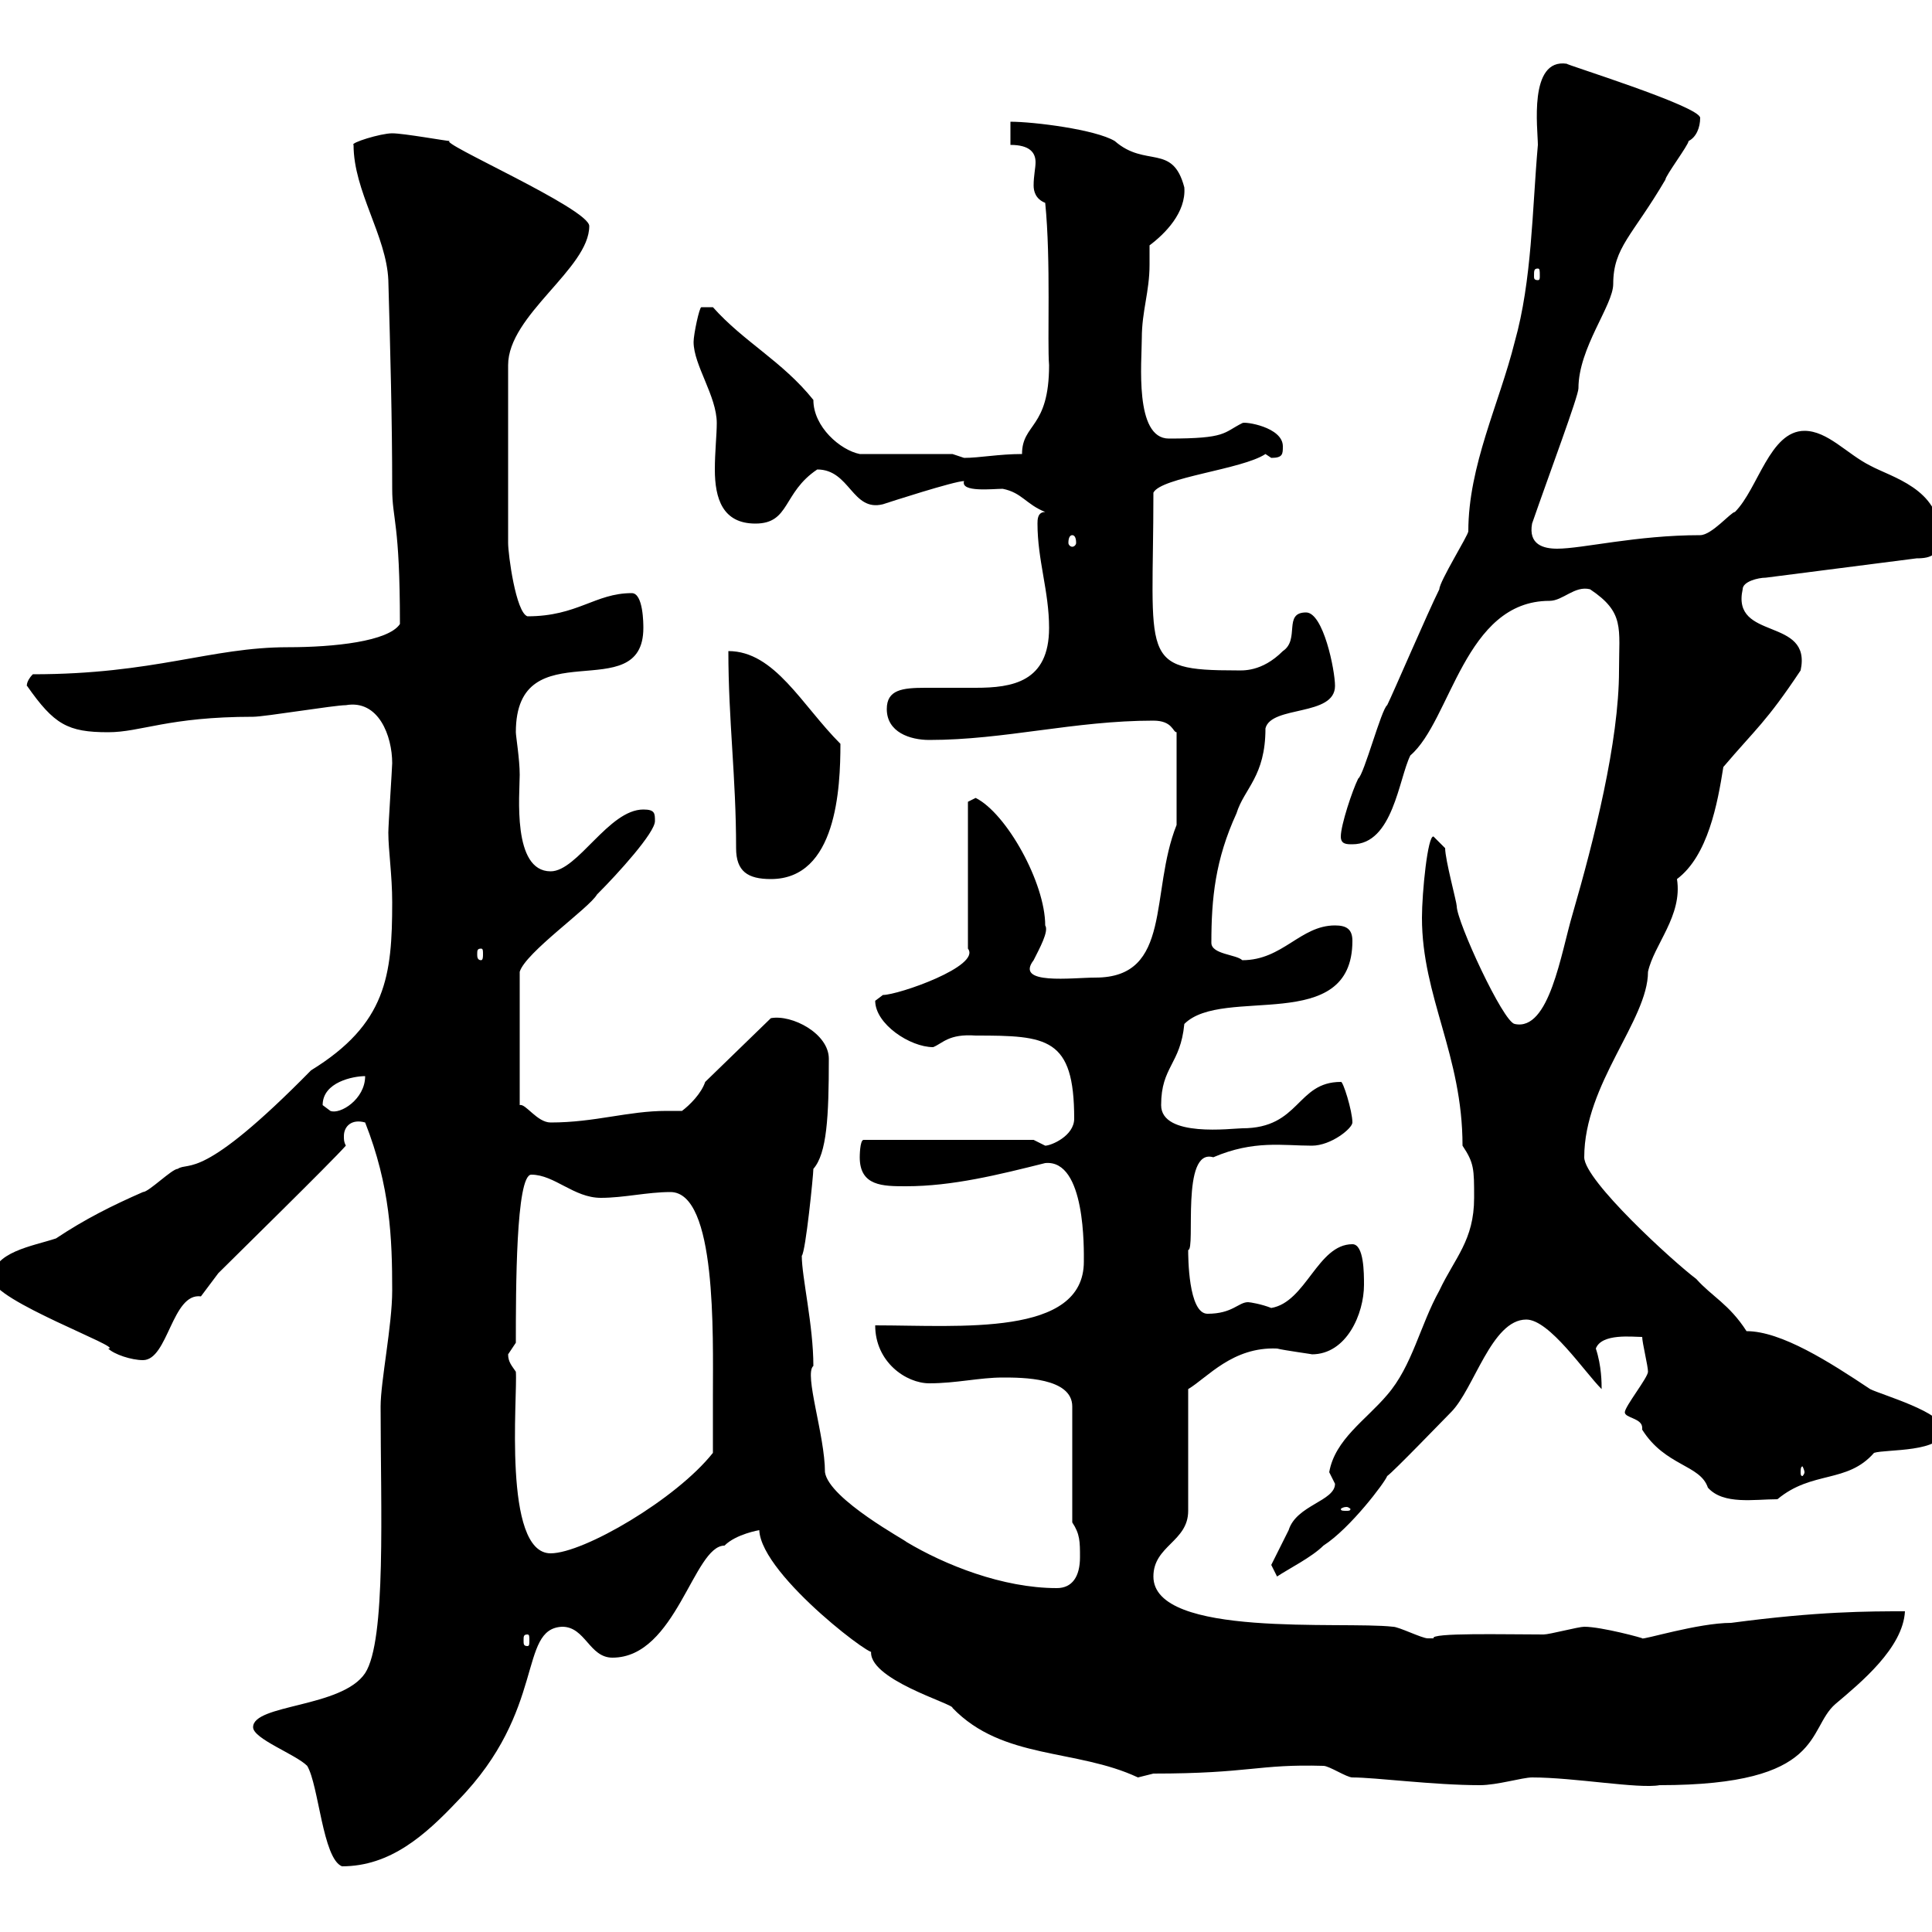 <svg xmlns="http://www.w3.org/2000/svg" xmlns:xlink="http://www.w3.org/1999/xlink" width="300" height="300"><path d="M39.30 268.20C39.30 270 45.90 272.40 47.70 274.20C49.50 277.20 50.10 288.60 53.10 289.80C60.60 289.80 66 285 71.10 279.60C84.90 265.50 80.40 252.90 87.30 252.60C90.90 252.60 91.50 257.40 95.10 257.40C105 257.40 107.70 240 112.50 240C114.30 238.20 117.90 237.60 117.90 237.60C118.20 244.80 137.40 258.90 135.30 256.20C134.40 260.70 148.20 264.60 147.90 265.20C155.70 273.30 167.10 271.50 176.70 276C176.70 276 179.10 275.40 179.10 275.40C194.10 275.40 195.30 273.90 205.50 274.20C206.40 274.20 209.10 276 210 276C213.60 276 222.60 277.20 229.80 277.20C232.50 277.20 236.40 276 237.90 276C244.50 276 254.40 277.80 257.70 277.20C283.50 277.20 280.50 268.50 285 264.60C288.90 261.30 295.50 255.90 295.80 250.20C290.10 250.20 282.30 250.20 268.80 252C263.70 252 255 254.70 255 254.40C255.30 254.40 248.70 252.60 246 252.60C245.10 252.60 240.60 253.80 239.70 253.80C233.70 253.80 222 253.50 222.60 254.40C222.60 254.40 222.60 254.40 221.70 254.40C220.80 254.40 217.20 252.60 216.30 252.60C208.50 251.70 179.10 254.40 179.10 244.80C179.10 240 184.50 239.40 184.50 234.60L184.50 215.70C187.50 213.90 191.40 209.10 198.30 209.40C199.50 209.70 204 210.30 203.70 210.30C209.10 210.30 211.80 204 211.80 199.50C211.80 197.70 211.80 193.20 210 193.20C204.60 193.20 202.80 202.20 197.40 203.10C195.90 202.50 194.10 202.20 193.80 202.20C192.30 202.20 191.40 204 187.50 204C184.50 204 184.50 195 184.50 194.10C185.70 194.10 183.30 178.20 188.40 179.70C194.70 177 199.20 177.90 203.70 177.90C206.70 177.90 210 175.20 210 174.30C210 172.50 208.50 167.70 208.20 168C201.30 168 201.90 175.20 192.90 175.20C191.40 175.20 180.30 176.70 180.30 171.60C180.30 165.60 183.30 165.30 183.90 159C189.90 153 210 160.80 210 146.10C210 144.30 209.10 143.70 207.30 143.70C201.90 143.70 199.20 149.10 192.90 149.10C192 148.20 188.10 148.20 188.10 146.40C188.10 139.50 188.70 133.50 192 126.30C193.20 122.40 196.50 120.60 196.50 113.10C197.40 109.50 207.30 111.30 207.30 106.50C207.30 104.10 205.50 95.10 202.80 95.10C199.20 95.10 201.90 99.30 199.20 101.10C195.90 104.40 192.90 104.10 192 104.10C176.70 104.10 179.10 102.30 179.10 76.50C180.30 74.10 192.90 72.90 196.50 70.50C196.50 70.50 197.40 71.10 197.40 71.10C199.20 71.10 199.20 70.50 199.20 69.30C199.20 66.30 193.20 65.40 192.90 65.70C189.90 67.20 190.50 68.10 181.50 68.10C176.10 68.10 177.30 56.10 177.30 52.50C177.30 48.30 178.50 45.30 178.50 41.10C178.50 39.90 178.50 39.30 178.50 38.10C180.90 36.30 184.20 33 183.90 29.10C182.10 22.20 177.90 26.10 173.10 21.90C170.10 20.10 160.50 18.90 156.90 18.90L156.90 22.50C159.90 22.50 160.80 23.70 160.80 25.20C160.80 26.10 160.50 27.30 160.50 28.80C160.50 29.70 160.80 30.90 162.30 31.50C163.20 40.50 162.60 53.10 162.90 56.70C162.90 66.60 158.70 65.70 158.70 70.50C155.10 70.50 152.10 71.10 149.70 71.10C149.70 71.10 147.90 70.50 147.90 70.50L133.50 70.50C130.50 69.90 126.30 66.30 126.30 62.10C121.50 56.10 115.50 53.10 110.70 47.70L108.90 47.70C108.60 47.70 107.70 51.90 107.70 53.10C107.70 56.70 111.30 61.50 111.30 65.70C111.30 67.50 111 70.20 111 72.90C111 77.40 112.20 81.30 117.30 81.30C122.70 81.30 121.50 76.50 126.90 72.90C132 72.90 132.30 79.50 137.10 78.30C138 78 148.20 74.70 149.70 74.70C149.10 76.50 154.20 75.90 155.70 75.90C158.70 76.50 159.30 78.30 162.30 79.50C161.10 79.50 161.10 80.70 161.10 81.30C161.10 87 162.90 91.80 162.90 97.50C162.90 105.90 157.20 106.80 151.50 106.80C148.80 106.80 146.10 106.80 143.70 106.80C140.10 106.80 137.70 107.10 137.70 110.10C137.70 113.70 141.30 114.90 144.30 114.90C156 114.90 166.80 111.90 179.10 111.90C182.10 111.90 182.10 113.70 182.70 113.70L182.70 128.10C178.50 138.60 182.10 151.80 170.10 151.80C166.50 151.80 157.50 153 160.50 149.10C161.40 147.30 162.90 144.60 162.30 143.70C162.30 137.10 156.30 126.30 151.50 123.90C151.50 123.90 150.30 124.50 150.30 124.50L150.30 147.30C152.40 150 139.50 154.50 137.10 154.50C137.10 154.50 135.90 155.40 135.90 155.40C135.90 159 141.30 162.60 144.90 162.60C146.40 162 147.30 160.50 151.50 160.80C162.60 160.80 166.80 161.10 166.80 173.70C166.80 176.40 163.20 177.90 162.30 177.90C162.30 177.90 160.50 177 160.50 177L134.10 177C133.50 177 133.50 179.70 133.50 179.70C133.50 184.20 137.10 184.20 140.70 184.20C147.90 184.20 155.10 182.40 162.30 180.60C168.60 180 168.30 194.10 168.30 195.90C168.30 207.60 149.10 205.80 135.90 205.80C135.90 211.50 140.70 214.80 144.30 214.80C148.50 214.80 152.10 213.90 155.70 213.90C158.70 213.90 166.50 213.90 166.50 218.40L166.50 236.40C167.70 238.20 167.70 239.40 167.70 241.80C167.70 244.80 166.50 246.60 164.10 246.60C155.70 246.60 146.70 243 140.70 239.40C141 239.40 128.70 232.80 128.10 228.60C128.10 222.90 124.80 213.30 126.30 212.10C126.30 205.80 124.50 198.30 124.50 195C125.10 194.40 126.30 182.40 126.30 181.50C128.40 179.10 128.70 173.40 128.70 164.40C128.70 160.50 123 157.50 119.70 158.10L109.50 168C108.90 169.80 107.10 171.60 105.90 172.50C105 172.50 104.10 172.50 103.50 172.50C97.50 172.50 92.40 174.30 85.50 174.30C83.40 174.30 81.60 171.30 80.70 171.60L80.70 150.90C81.60 147.90 91.50 141 92.70 138.90C96 135.60 101.70 129.30 101.70 127.50C101.70 126.30 101.70 125.70 99.90 125.70C94.50 125.70 89.70 135.30 85.50 135.30C79.50 135.30 80.70 123.30 80.70 120.30C80.70 117.90 80.10 114.30 80.10 113.70C80.10 97.50 99.90 110.10 99.90 97.50C99.90 96.90 99.90 92.10 98.10 92.10C92.40 92.10 89.70 95.70 81.90 95.70C80.10 95.10 78.90 86.10 78.90 84.30L78.90 56.70C78.90 48.90 91.50 41.70 91.50 35.10C91.50 32.40 67.50 21.90 69.90 21.90C69.30 21.90 62.70 20.70 60.90 20.70C59.10 20.70 54.30 22.20 54.90 22.50C54.90 29.70 60 36.60 60.30 43.50C60.60 54.30 60.90 65.10 60.90 75.90C60.90 80.70 62.10 81 62.10 96.90C60.30 99.60 51.90 100.50 44.70 100.50C32.70 100.50 24 104.70 5.10 104.70C3.90 105.90 4.20 106.80 4.20 106.50C8.40 112.50 10.50 113.70 16.80 113.70C21.90 113.70 26.10 111.30 39.30 111.30C41.10 111.30 51.90 109.50 53.70 109.50C58.80 108.60 60.90 114.30 60.90 118.50C60.90 119.10 60.30 128.10 60.30 129.30C60.30 132 60.90 135.90 60.90 140.10C60.90 151.50 60 159 48.30 166.20C31.20 183.60 29.40 180.30 27.60 181.50C26.70 181.50 23.10 185.10 22.20 185.10C17.40 187.20 13.20 189.30 8.70 192.30C5.10 193.50-1.20 194.40-1.20 198.60C-1.20 201.90 19.50 209.40 16.80 209.40C17.70 210.30 20.40 211.20 22.20 211.20C26.10 211.20 26.70 200.70 31.20 201.30C31.20 201.30 33.90 197.70 33.90 197.70C36.60 195 51.30 180.60 53.70 177.90C53.40 177.30 53.40 177 53.40 176.40C53.40 174.90 54.60 173.70 56.70 174.30C60.60 184.20 60.90 192.30 60.90 200.40C60.90 205.80 59.10 214.50 59.10 218.40C59.10 234.30 60 254.70 56.70 259.80C53.10 265.20 39.30 264.60 39.30 268.20ZM81.90 253.80C82.20 253.80 82.20 254.10 82.20 254.70C82.20 255.30 82.20 255.60 81.90 255.60C81.30 255.60 81.30 255.30 81.30 254.70C81.30 254.10 81.30 253.80 81.90 253.80ZM197.40 243L198.30 244.80C200.10 243.60 203.70 241.80 205.50 240C209.70 237.30 215.10 230.10 215.40 229.20C216.30 228.60 224.40 220.20 225.30 219.30C228.90 215.70 231.60 204.90 237 204.90C240.60 204.90 246 213 248.70 215.70C248.70 214.80 248.70 212.10 247.80 209.40C248.70 207 253.50 207.60 255 207.60C255 208.50 255.90 212.10 255.90 213C255.90 213.90 252.30 218.40 252.30 219.30C252.30 220.20 255 220.20 255 221.70C255 221.70 255 222 255 222C258.60 227.70 264 227.40 265.20 231C267.60 233.70 272.40 232.80 276 232.80C281.40 228.30 286.80 230.40 291 225.60C292.80 225 301.80 225.60 301.80 222C301.80 219.30 292.20 216.60 290.40 215.70C284.10 211.50 276.60 206.70 271.20 206.70C268.50 202.50 265.80 201.30 263.40 198.60C259.80 195.90 246 183.30 246 179.70C246 168.30 255.90 158.40 255.90 150.90C256.80 146.70 261.30 142.20 260.40 136.50C265.20 132.90 266.70 124.80 267.60 119.10C272.70 113.10 274.20 112.20 279.60 104.10C281.40 95.70 268.80 99.60 270.60 91.50C270.60 90.30 273 89.70 274.20 89.70L297.60 86.70C300 86.70 301.20 86.10 301.20 83.10C301.20 75.90 293.70 74.10 290.40 72.30C286.80 70.50 283.80 66.90 280.20 66.90C274.80 66.90 273 75.90 269.40 79.50C268.80 79.50 265.80 83.10 264 83.10C254.10 83.10 245.70 85.20 241.80 85.20C239.70 85.20 237.30 84.60 237.90 81.30C240.60 73.50 245.10 61.50 245.10 60.30C245.10 54 250.50 47.40 250.50 44.10C250.50 38.40 253.50 36.60 258.60 27.90C258.60 27.30 262.20 22.50 262.20 21.90C263.40 21.30 264 19.80 264 18.30C264 16.50 242.70 9.90 243.30 9.90C237.30 9 238.80 20.10 238.80 22.50C237.90 32.70 237.90 43.50 235.20 53.10C232.80 62.70 228 72.30 228 82.50C228 83.10 223.50 90.30 223.50 91.50C221.70 95.10 216.30 107.70 215.40 109.50C214.50 110.10 211.80 120.30 210.90 120.90C210 122.70 208.20 128.10 208.20 129.90C208.20 131.10 209.10 131.10 210 131.10C216.30 131.10 217.20 120.90 219 117.30C225.30 111.90 227.40 93.30 240.60 93.30C242.70 93.30 244.50 90.90 246.90 91.50C252.30 95.10 251.40 97.50 251.40 104.10C251.40 115.20 247.50 130.50 244.20 141.90C242.40 147.90 240.60 160.20 235.20 159C233.40 158.70 226.20 143.10 226.20 140.70C226.20 140.10 224.40 133.50 224.40 131.70L222.60 129.90C221.70 129.60 220.80 138.60 220.80 142.50C220.80 154.80 227.10 163.80 227.10 177.90C228.90 180.60 228.90 181.50 228.90 186C228.90 192.60 225.90 195.30 223.50 200.40C220.50 205.80 219.30 212.10 215.40 216.60C212.10 220.50 207.30 223.50 206.40 228.60C206.40 228.60 207.30 230.40 207.30 230.40C207.30 233.10 201.30 233.70 200.10 237.60C199.20 239.40 197.40 243 197.40 243ZM78.90 210.30C78.90 210.30 80.10 208.50 80.10 208.50C80.10 200.40 80.10 182.40 82.50 182.40C86.10 182.40 89.10 186 93.30 186C96.90 186 100.50 185.10 104.10 185.10C111.30 185.10 110.70 207.30 110.70 216.60C110.70 218.40 110.70 225 110.70 225.60C105 232.80 90.60 241.20 85.50 241.20C78 241.20 80.40 216.60 80.10 213C79.50 212.10 78.90 211.50 78.90 210.30ZM209.10 234C209.40 234 209.70 234.30 209.70 234.30C209.70 234.60 209.40 234.60 209.10 234.60C208.50 234.60 208.20 234.60 208.20 234.30C208.20 234.30 208.50 234 209.10 234ZM280.20 228.60C280.20 228.90 279.90 229.20 279.90 229.20C279.60 229.20 279.60 228.90 279.60 228.60C279.60 228.30 279.60 227.70 279.90 227.70C279.90 227.70 280.20 228.30 280.20 228.60ZM50.10 171.60C50.10 168 54.90 167.10 56.70 167.10C56.70 170.70 52.80 173.10 51.30 172.50C51.30 172.50 50.10 171.60 50.10 171.60ZM74.70 147.30C75 147.30 75 147.60 75 148.20C75 148.50 75 149.10 74.70 149.10C74.10 149.10 74.10 148.50 74.10 148.20C74.10 147.60 74.10 147.30 74.70 147.30ZM114.30 131.70C114.30 135.30 116.10 136.50 119.70 136.50C129.90 136.50 130.50 122.40 130.50 115.50C124.50 109.50 120.30 101.10 113.10 101.10C113.10 111.90 114.30 120.60 114.30 131.70ZM166.50 83.10C166.80 83.10 167.10 83.40 167.10 84.30C167.10 84.60 166.80 84.90 166.50 84.90C166.20 84.90 165.90 84.60 165.90 84.30C165.90 83.40 166.20 83.10 166.50 83.10ZM238.80 41.70C239.10 41.70 239.10 42 239.10 42.90C239.10 43.20 239.10 43.50 238.80 43.50C238.20 43.50 238.20 43.20 238.20 42.90C238.20 42 238.20 41.70 238.80 41.70Z"/></svg>